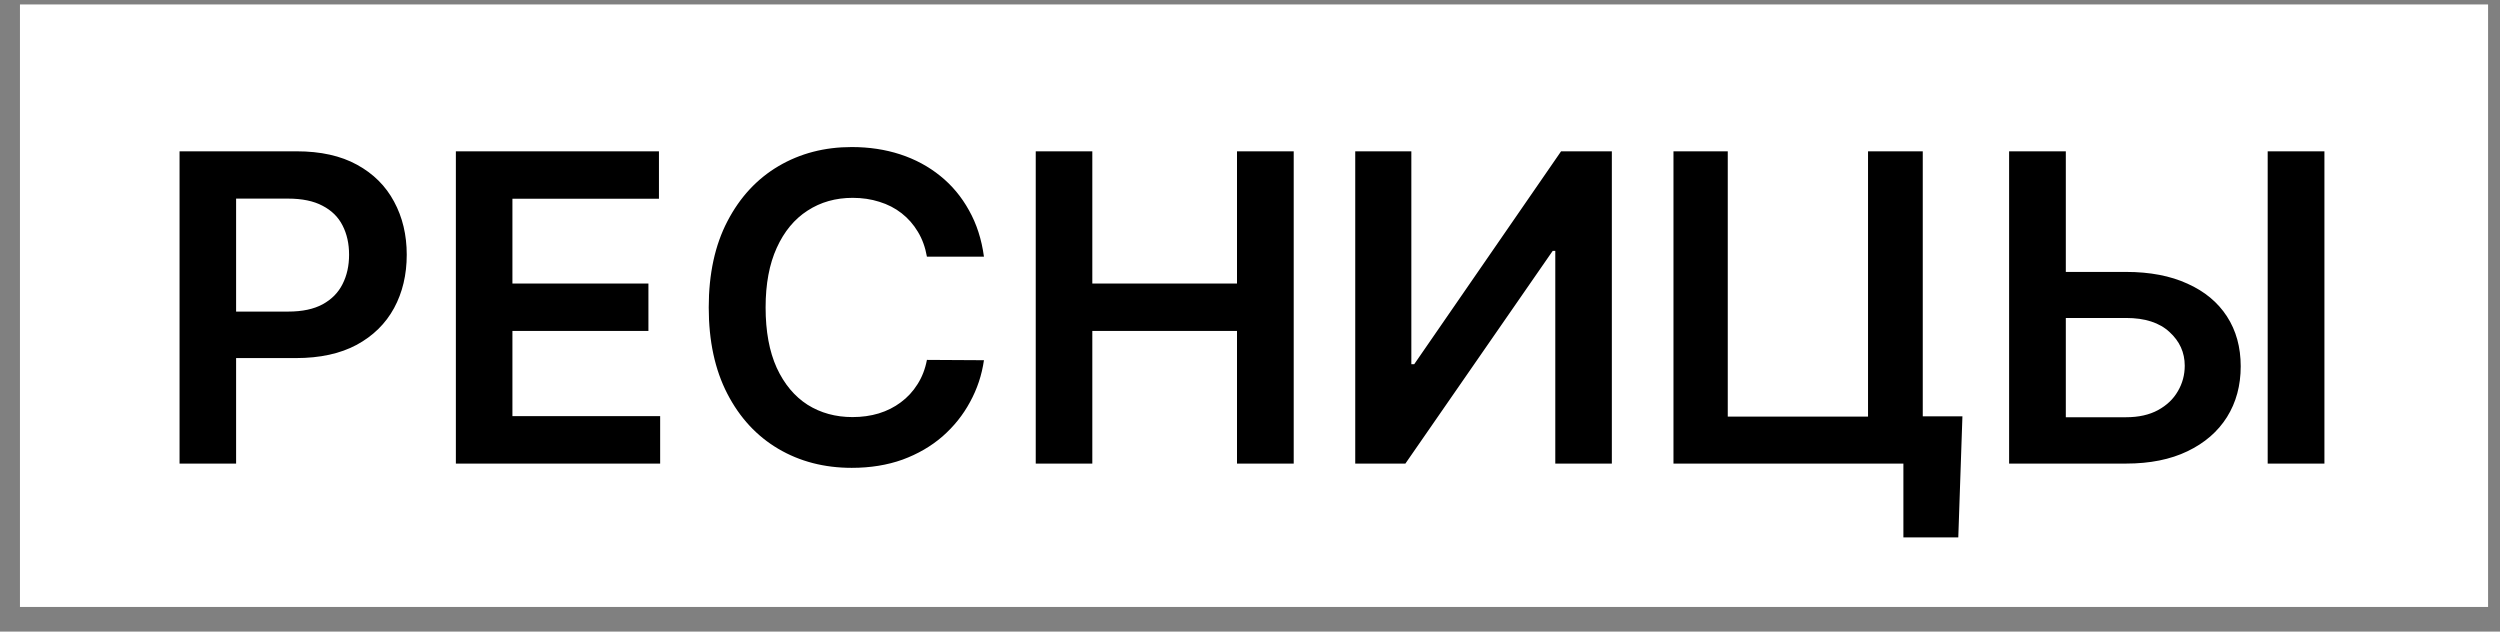 <?xml version="1.0" encoding="UTF-8"?> <svg xmlns="http://www.w3.org/2000/svg" width="95" height="24" viewBox="0 0 95 24" fill="none"><rect x="0" y="0" width="95" height="24" fill="#808080" stroke="none"/> <rect width="93.789" height="22.895" transform="translate(0.758 0.169)" fill="white"></rect> <path d="M6.823 17.616V5.75H11.272C12.184 5.75 12.949 5.92 13.567 6.26C14.189 6.6 14.658 7.068 14.975 7.662C15.295 8.253 15.456 8.925 15.456 9.679C15.456 10.44 15.295 11.116 14.975 11.707C14.654 12.297 14.181 12.763 13.555 13.103C12.929 13.439 12.159 13.607 11.243 13.607H8.294V11.84H10.954C11.487 11.84 11.923 11.747 12.263 11.562C12.603 11.376 12.854 11.121 13.016 10.797C13.182 10.472 13.265 10.1 13.265 9.679C13.265 9.258 13.182 8.887 13.016 8.566C12.854 8.246 12.601 7.997 12.257 7.819C11.917 7.637 11.479 7.547 10.942 7.547H8.972V17.616H6.823ZM17.323 17.616V5.75H25.04V7.552H19.472V10.774H24.64V12.576H19.472V15.814H25.086V17.616H17.323ZM37.39 9.754H35.223C35.161 9.399 35.047 9.084 34.881 8.81C34.715 8.531 34.508 8.296 34.261 8.103C34.014 7.91 33.732 7.765 33.415 7.668C33.102 7.568 32.764 7.518 32.401 7.518C31.756 7.518 31.184 7.68 30.686 8.004C30.188 8.325 29.798 8.796 29.516 9.418C29.234 10.036 29.093 10.791 29.093 11.683C29.093 12.591 29.234 13.356 29.516 13.978C29.802 14.596 30.192 15.063 30.686 15.38C31.184 15.693 31.754 15.849 32.395 15.849C32.751 15.849 33.083 15.803 33.392 15.71C33.705 15.614 33.985 15.473 34.232 15.287C34.483 15.102 34.694 14.874 34.864 14.603C35.037 14.333 35.157 14.024 35.223 13.676L37.39 13.688C37.309 14.252 37.133 14.781 36.862 15.275C36.596 15.77 36.246 16.206 35.814 16.585C35.381 16.96 34.875 17.253 34.296 17.466C33.716 17.674 33.073 17.778 32.366 17.778C31.323 17.778 30.392 17.537 29.574 17.054C28.755 16.571 28.11 15.874 27.639 14.963C27.167 14.051 26.932 12.958 26.932 11.683C26.932 10.405 27.169 9.312 27.644 8.404C28.119 7.492 28.766 6.795 29.585 6.312C30.404 5.83 31.331 5.588 32.366 5.588C33.027 5.588 33.641 5.681 34.209 5.866C34.777 6.052 35.283 6.324 35.727 6.683C36.171 7.039 36.536 7.475 36.822 7.993C37.111 8.506 37.301 9.093 37.39 9.754ZM39.358 17.616V5.75H41.508V10.774H47.006V5.75H49.161V17.616H47.006V12.576H41.508V17.616H39.358ZM51.499 5.75H53.631V13.839H53.741L59.321 5.75H61.25V17.616H59.101V9.534H59.002L53.405 17.616H51.499V5.75ZM74.572 15.82L74.415 20.42H72.329V17.616H71.495V15.82H74.572ZM63.592 17.616V5.75H65.655V15.832H70.985V5.75H73.065V17.616H63.592ZM77.777 10.333H80.79C81.698 10.333 82.476 10.482 83.125 10.78C83.778 11.073 84.278 11.488 84.625 12.025C84.973 12.562 85.147 13.194 85.147 13.92C85.147 14.65 84.973 15.293 84.625 15.849C84.278 16.401 83.778 16.834 83.125 17.147C82.476 17.46 81.698 17.616 80.79 17.616H76.346V5.75H78.501V15.855H80.79C81.269 15.855 81.674 15.764 82.007 15.583C82.339 15.401 82.59 15.162 82.76 14.864C82.934 14.567 83.02 14.244 83.02 13.897C83.02 13.394 82.827 12.968 82.441 12.616C82.059 12.261 81.508 12.083 80.79 12.083H77.777V10.333ZM88.328 5.75V17.616H86.172V5.75H88.328Z" fill="black"></path> </svg> 